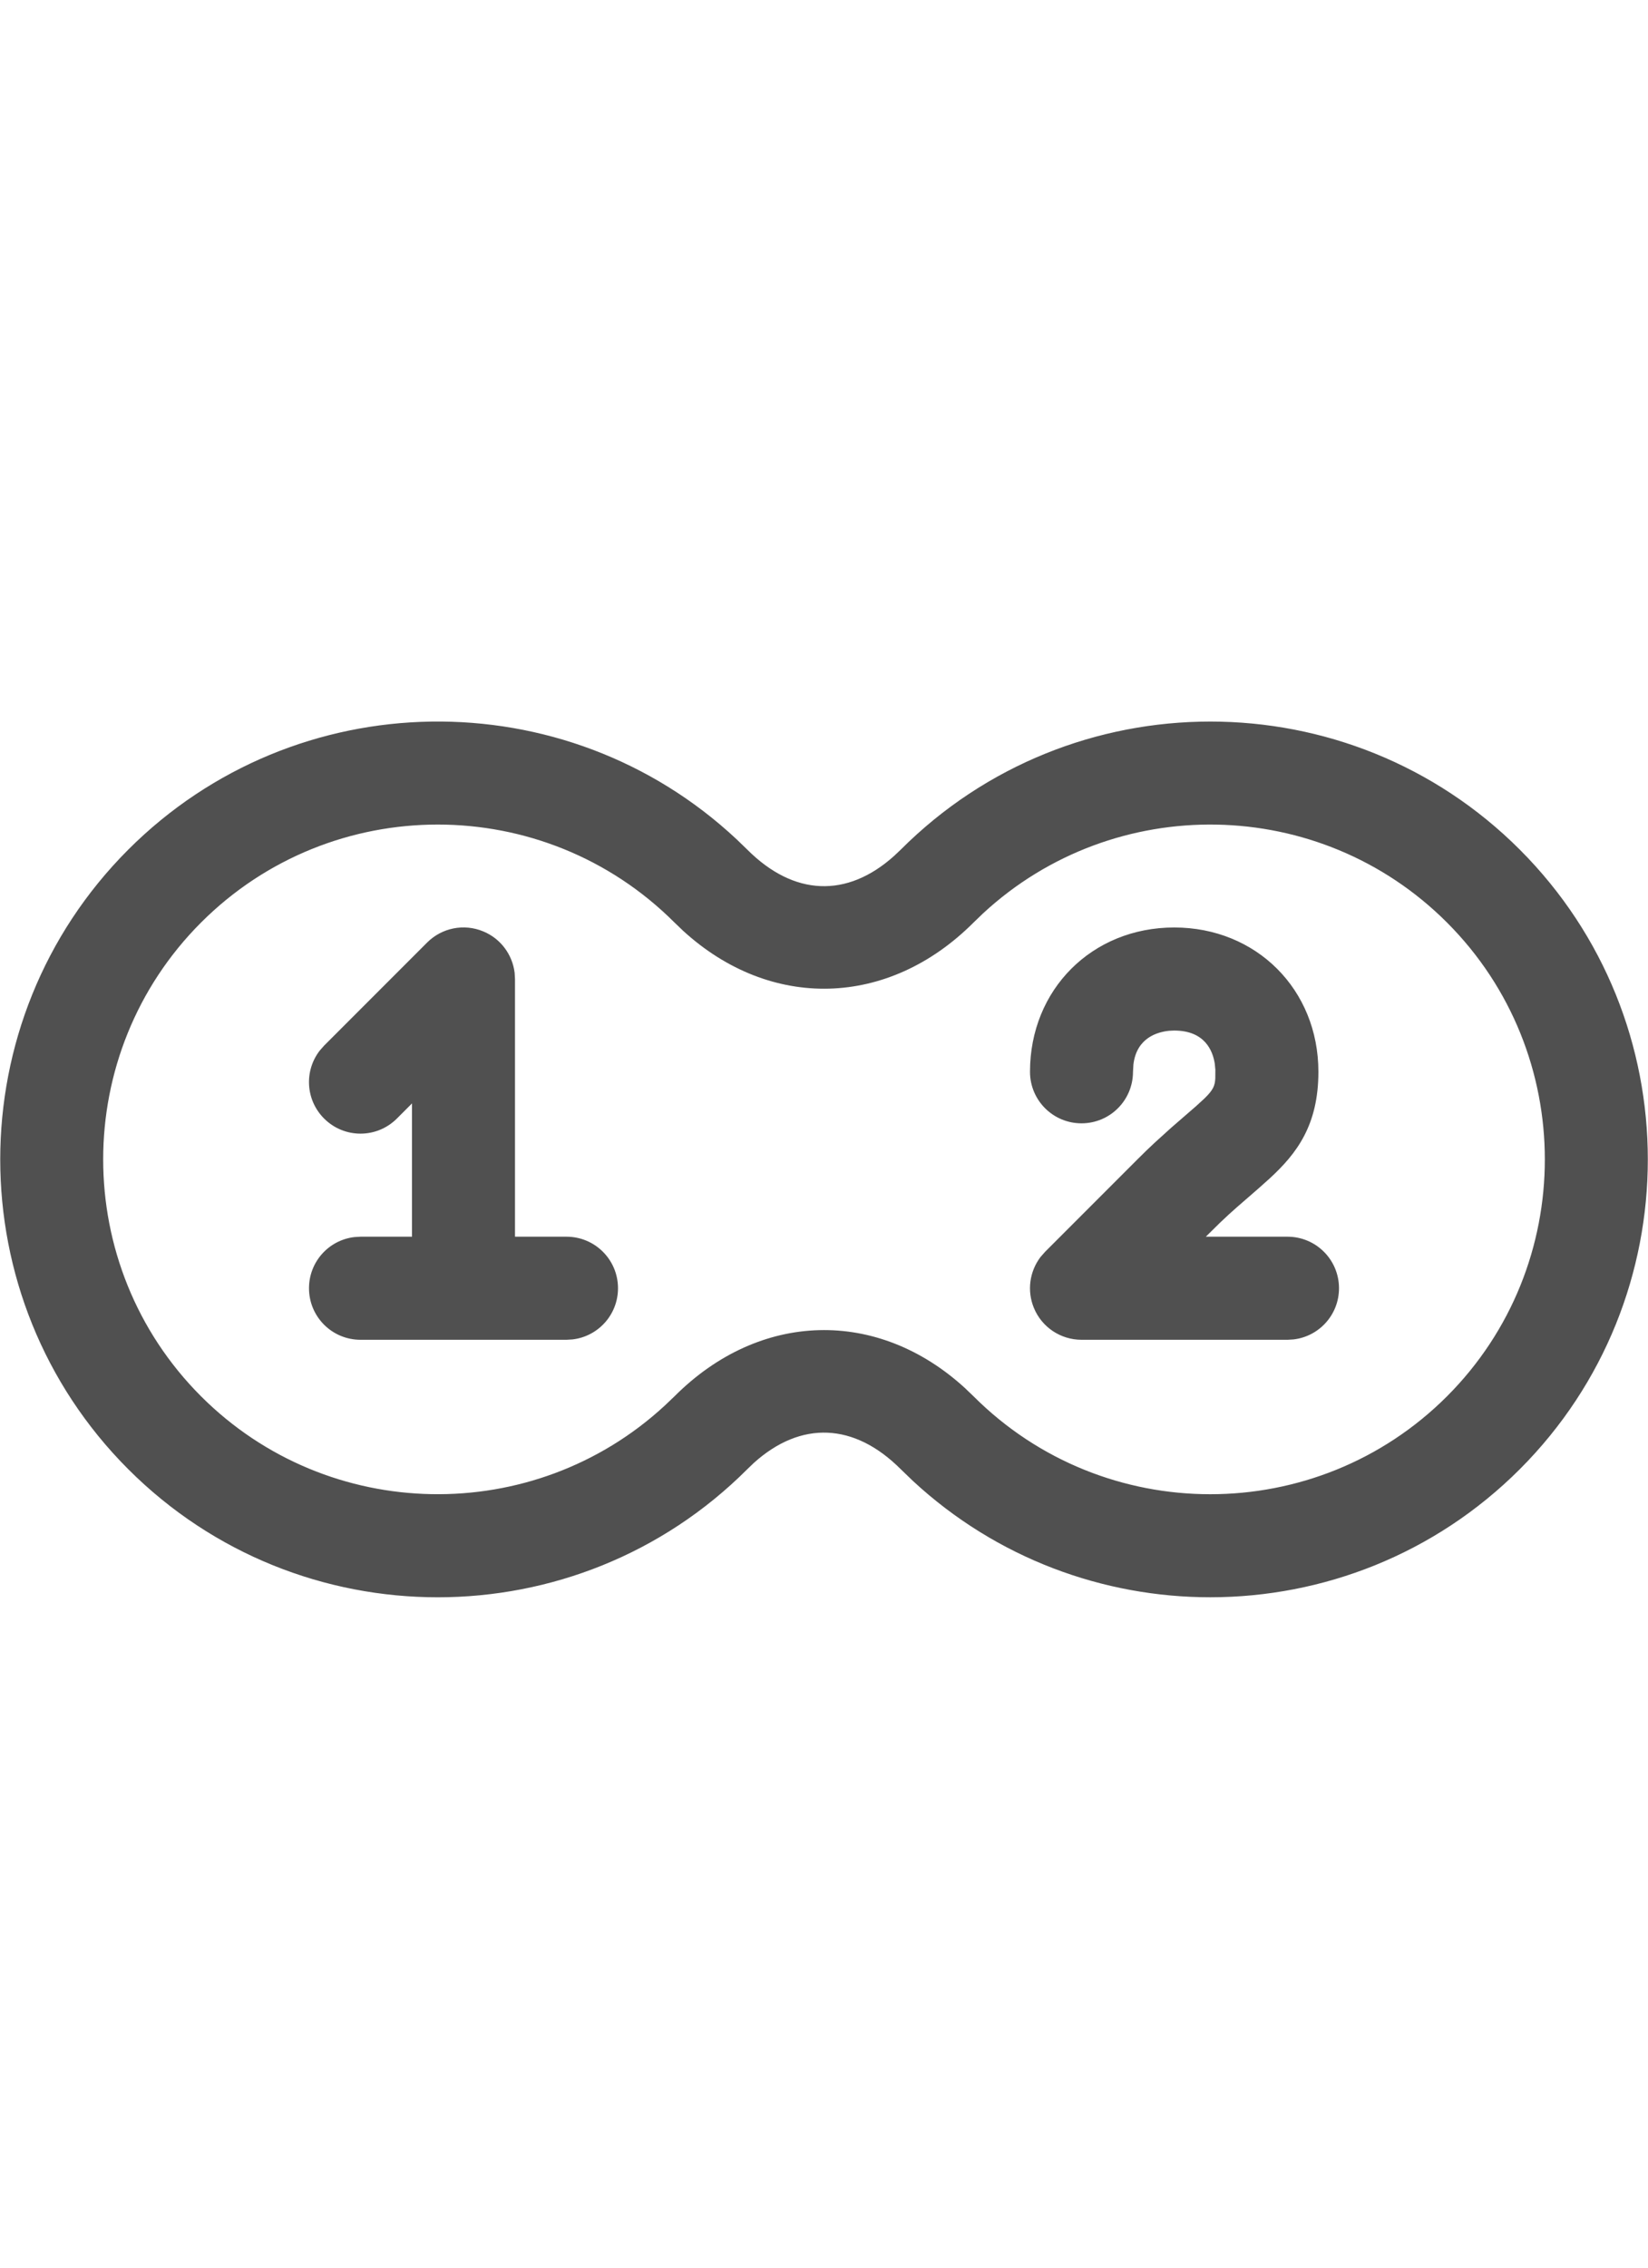 <svg xmlns="http://www.w3.org/2000/svg" width="32" height="44" viewBox="0 0 32 44"><path fill="#505050" fill-rule="evenodd" d="M2.49,16.486 C5.736,13.24 10.977,13.172 14.305,16.287 L14.511,16.486 C15.413,17.388 16.445,17.429 17.36,16.609 L17.49,16.486 C20.804,13.173 26.197,13.171 29.511,16.486 C32.825,19.8 32.825,25.193 29.511,28.507 C27.854,30.163 25.677,30.992 23.5,30.992 C21.427,30.992 19.354,30.24 17.73,28.738 L17.49,28.507 C16.587,27.604 15.554,27.563 14.64,28.383 L14.511,28.507 C11.197,31.82 5.804,31.822 2.49,28.507 C-0.824,25.193 -0.824,19.8 2.49,16.486 Z M8.5,15.999 C6.835,15.999 5.171,16.633 3.904,17.9 C1.37,20.434 1.37,24.559 3.904,27.093 C6.377,29.564 10.362,29.624 12.908,27.273 L13.097,27.093 C14.753,25.435 17.04,25.381 18.736,26.932 L18.904,27.093 C21.439,29.626 25.562,29.626 28.097,27.093 C30.63,24.559 30.63,20.434 28.097,17.9 C25.624,15.427 21.639,15.367 19.092,17.719 L18.904,17.9 C17.248,19.557 14.961,19.611 13.264,18.06 L13.097,17.9 C11.829,16.633 10.165,15.999 8.5,15.999 Z M8.293,18.289 C8.579,18.002 9.009,17.916 9.383,18.072 C9.72,18.21 9.95,18.521 9.993,18.876 L10,18.996 L10,23.996 L11,23.996 C11.553,23.996 12,24.443 12,24.996 C12,25.509 11.615,25.931 11.117,25.989 L11,25.996 L7,25.996 C6.447,25.996 6,25.549 6,24.996 C6,24.482 6.385,24.06 6.883,24.003 L7,23.996 L8,23.996 L8,21.41 L7.707,21.703 C7.316,22.094 6.684,22.094 6.293,21.703 C5.932,21.342 5.904,20.776 6.21,20.383 L6.293,20.289 L8.293,18.289 Z M22.8,17.996 C24.396,17.996 25.6,19.2 25.6,20.796 C25.6,21.835 25.177,22.383 24.659,22.861 L24.432,23.064 L24.432,23.064 L24.024,23.418 C23.919,23.51 23.808,23.611 23.69,23.724 L23.414,23.996 L25,23.996 C25.553,23.996 26,24.443 26,24.996 C26,25.509 25.615,25.931 25.117,25.989 L25,25.996 L21,25.996 C20.596,25.996 20.23,25.753 20.076,25.379 C19.938,25.046 19.991,24.67 20.205,24.389 L20.293,24.289 L22.093,22.489 C22.211,22.37 22.324,22.262 22.432,22.162 L22.738,21.885 L22.738,21.885 L23.229,21.459 L23.229,21.459 L23.385,21.316 C23.557,21.149 23.591,21.068 23.598,20.921 L23.599,20.753 L23.599,20.753 L23.588,20.64 C23.549,20.387 23.394,19.996 22.8,19.996 L22.705,20 C22.479,20.022 22.069,20.133 22.008,20.656 L22,20.796 C22,21.349 21.553,21.796 21,21.796 C20.447,21.796 20,21.349 20,20.796 C20,19.2 21.204,17.996 22.8,17.996 Z"/></svg>